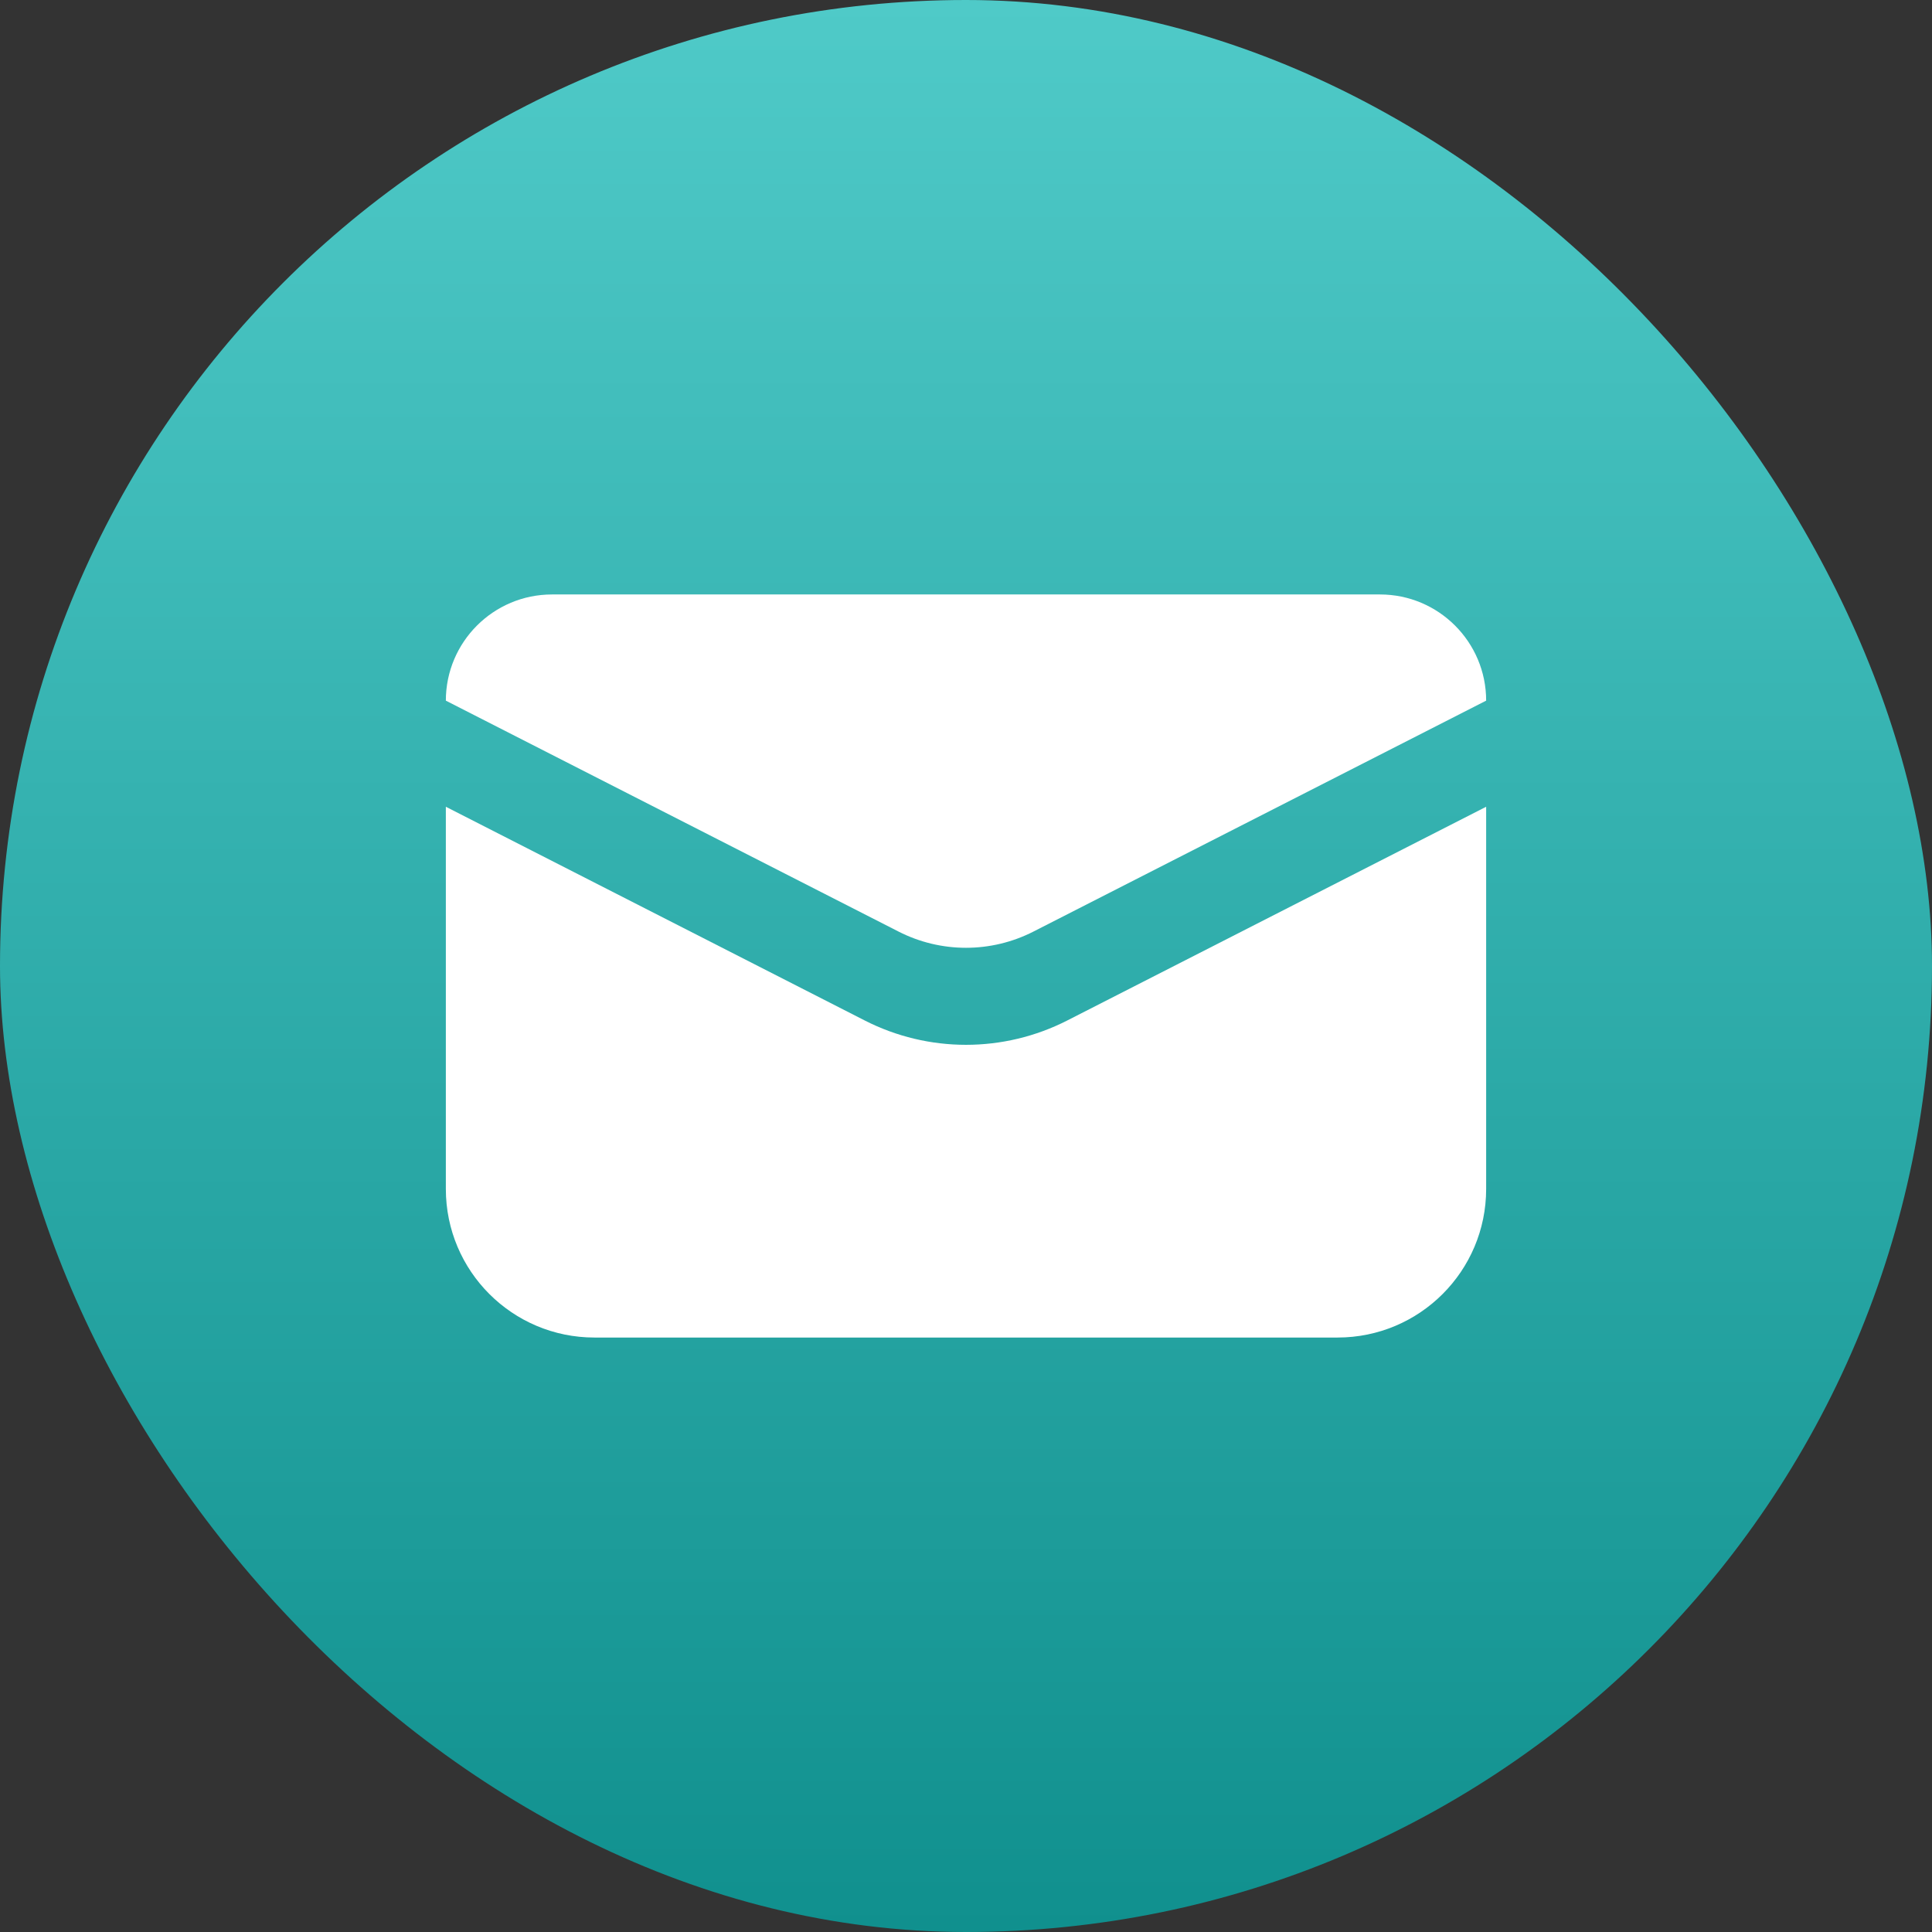 <?xml version="1.0" encoding="UTF-8"?> <svg xmlns="http://www.w3.org/2000/svg" width="26" height="26" viewBox="0 0 26 26" fill="none"><rect x="0" y="0" width="26" height="26" fill="#333333" stroke="none"/><rect width="26" height="26" rx="13" fill="url(#paint0_linear_1091_11887)"></rect><path d="M18.571 8H7.429C6.64 8 6 8.64 6 9.429L12.091 12.536C12.662 12.828 13.338 12.828 13.909 12.536L20 9.429C20 8.64 19.36 8 18.571 8Z" fill="white"></path><path d="M14.363 13.733L20 10.857V16C20 17.105 19.105 18 18 18H8C6.895 18 6 17.105 6 16V10.857L11.637 13.733C12.493 14.17 13.507 14.17 14.363 13.733Z" fill="white"></path><defs><linearGradient id="paint0_linear_1091_11887" x1="13" y1="0" x2="13" y2="26" gradientUnits="userSpaceOnUse"><stop stop-color="#4FCAC8"></stop><stop offset="1" stop-color="#10908E"></stop></linearGradient></defs></svg> 